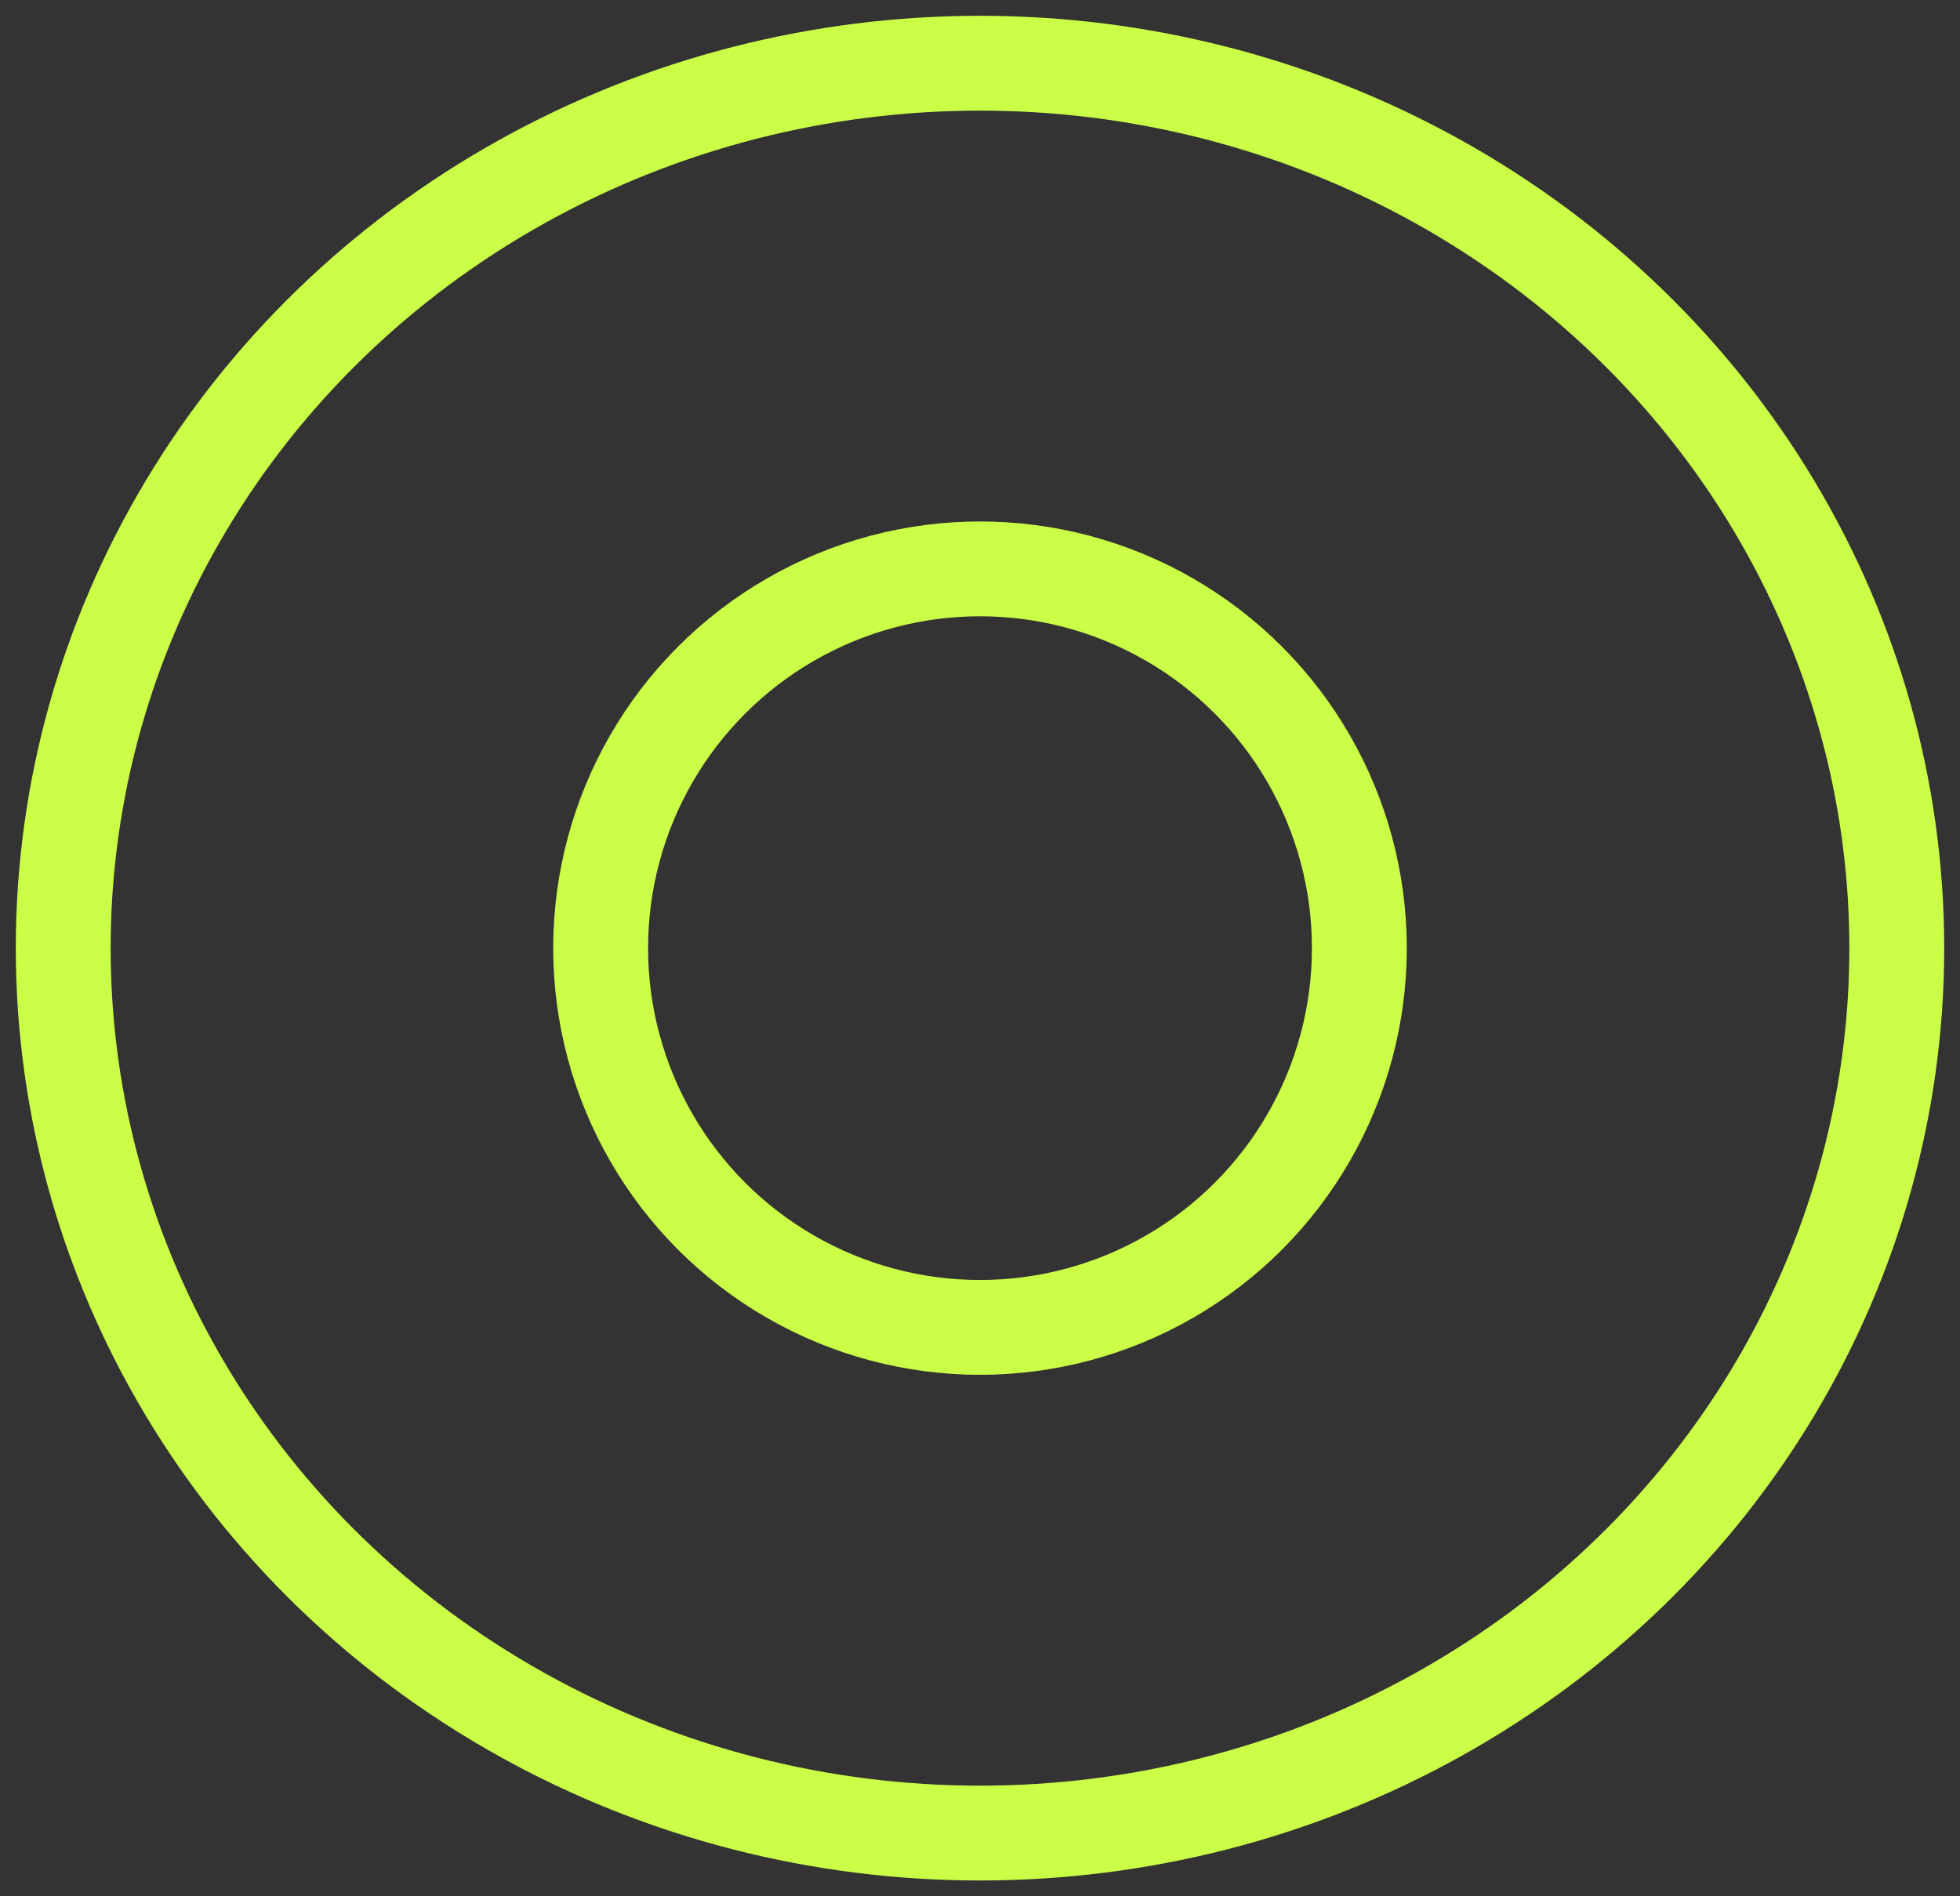 <?xml version="1.0" encoding="UTF-8"?> <svg xmlns="http://www.w3.org/2000/svg" width="62" height="60" viewBox="0 0 62 60" fill="none"><rect x="0" y="0" width="62" height="60" fill="#333333" stroke="none"/> <ellipse cx="31" cy="30" rx="29" ry="28" stroke="#CBFF47" stroke-width="3" stroke-linecap="round" stroke-linejoin="round"></ellipse> <circle cx="31" cy="30" r="12" stroke="#CBFF47" stroke-width="3" stroke-linecap="round" stroke-linejoin="round"></circle> </svg> 